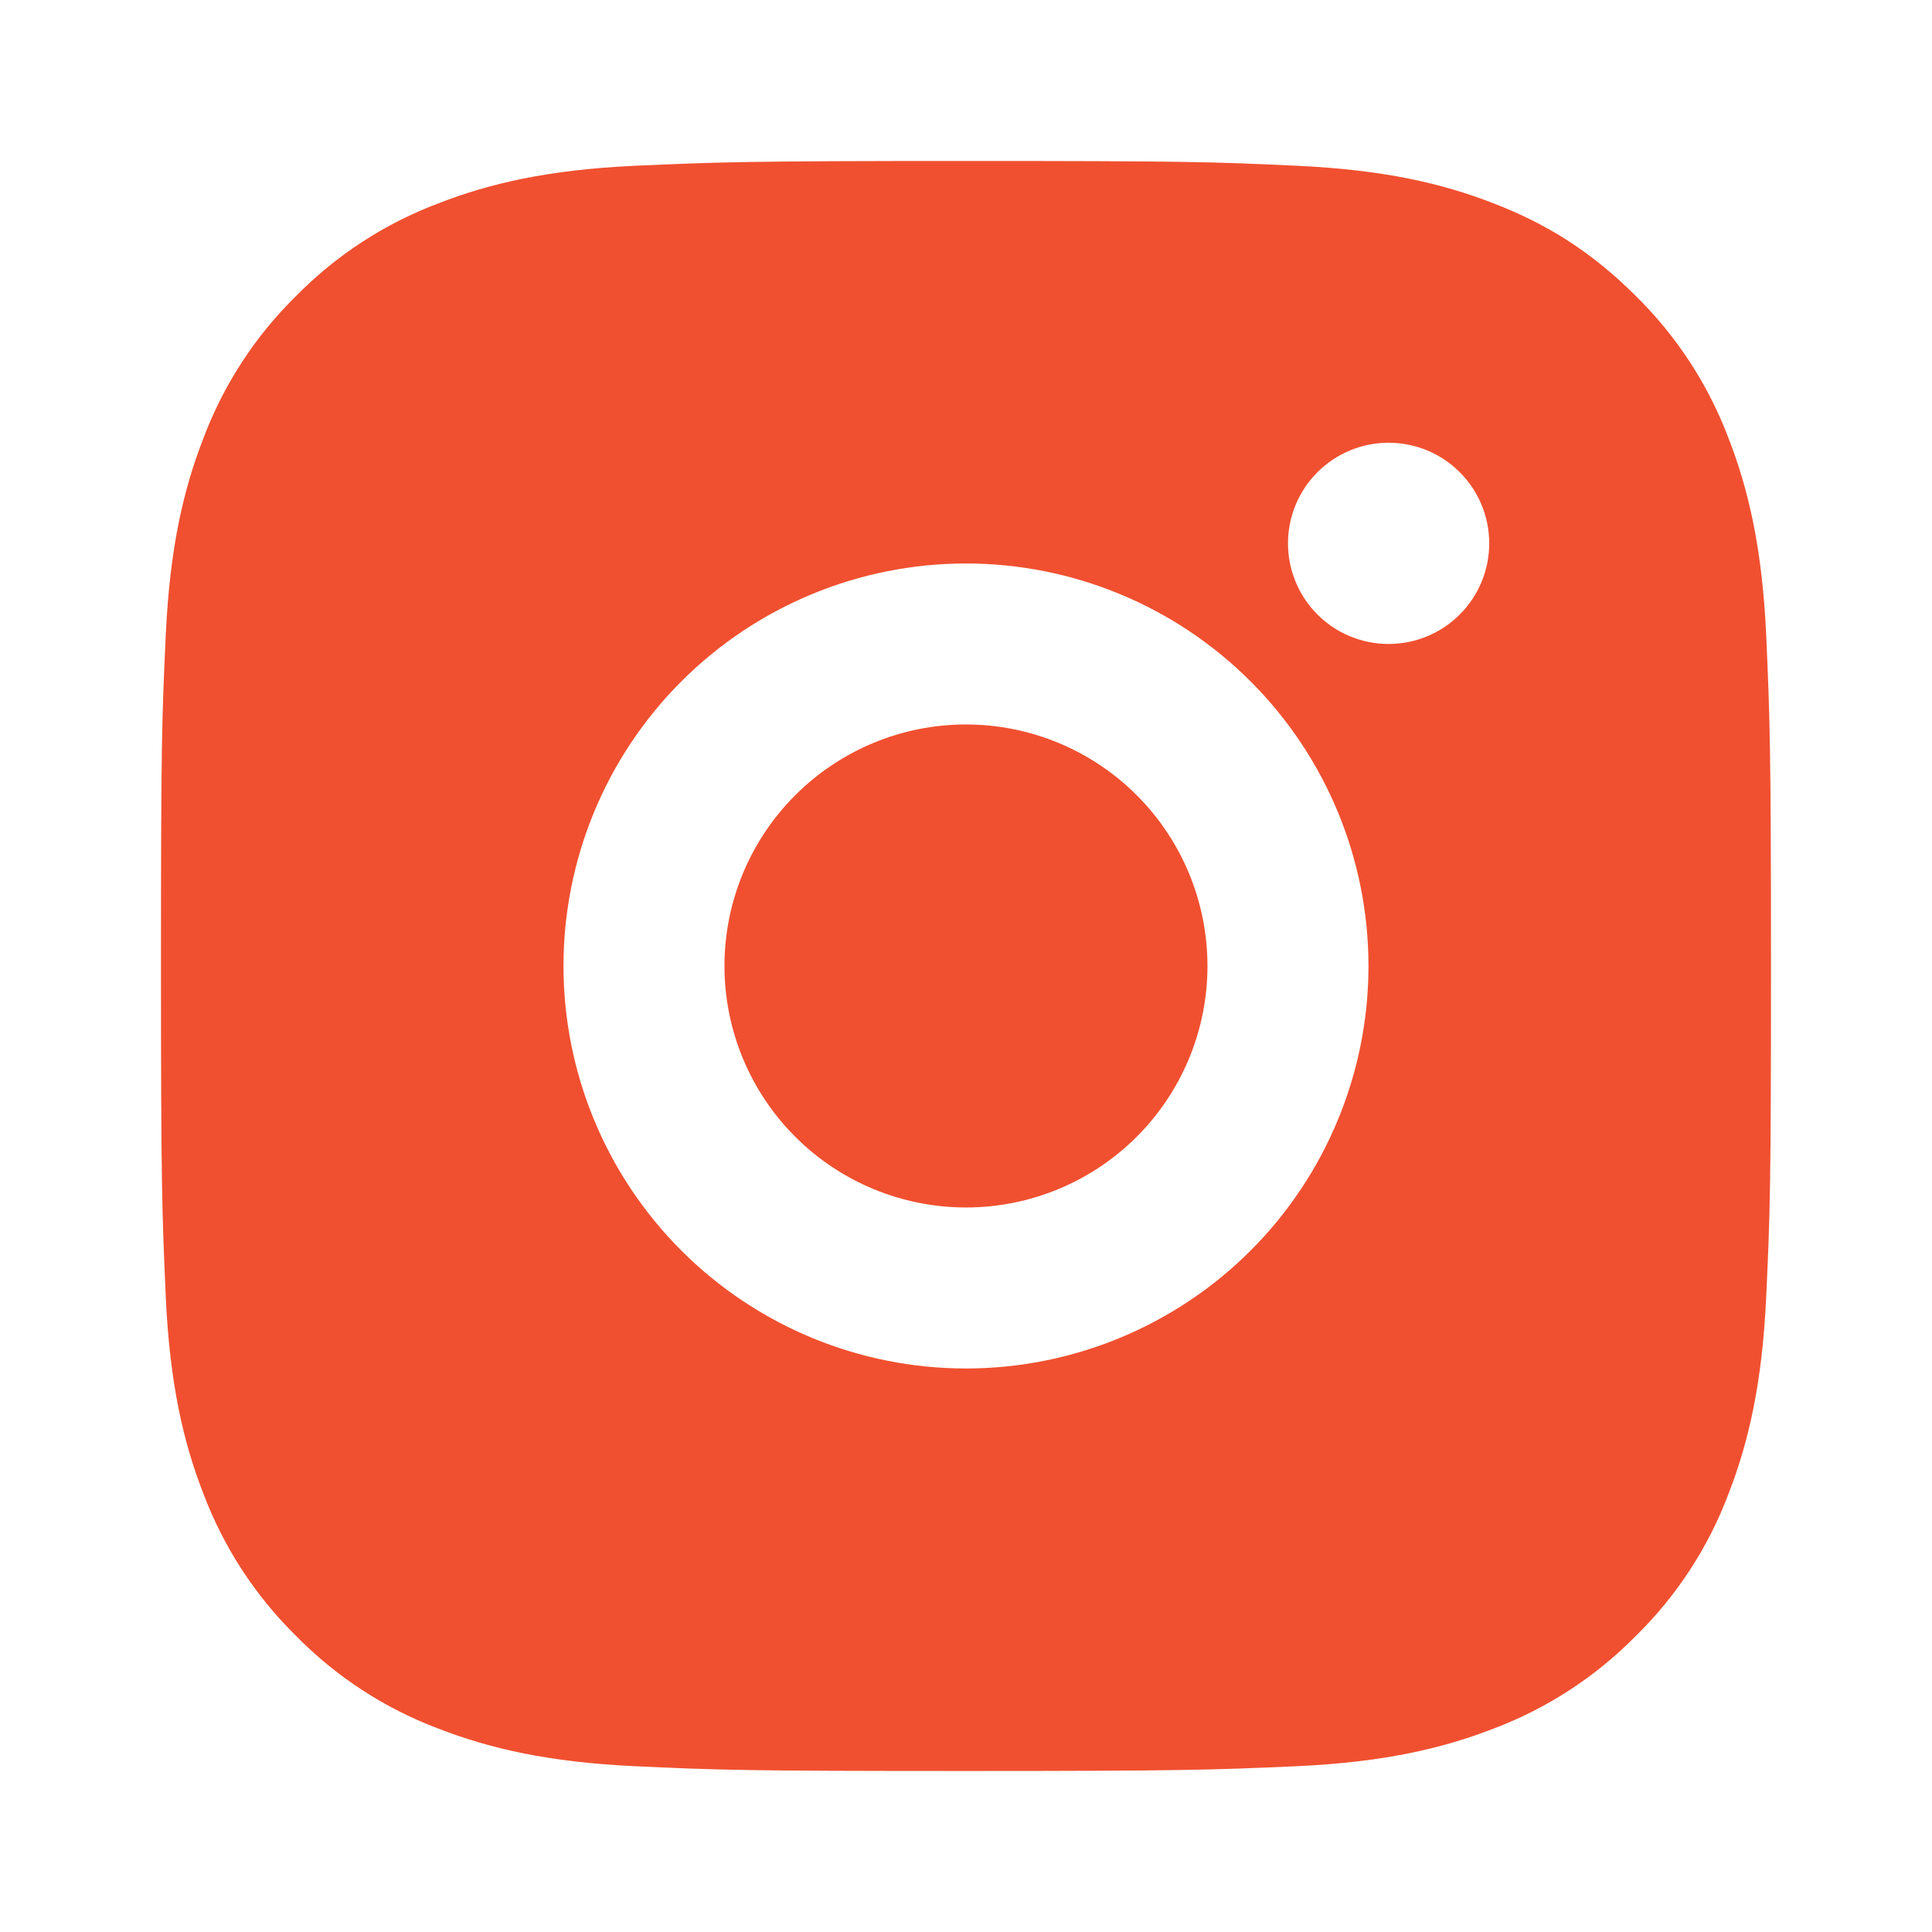 <?xml version="1.0" encoding="UTF-8"?> <svg xmlns="http://www.w3.org/2000/svg" width="56" height="56" viewBox="0 0 56 56" fill="none"><path d="M27.999 4.666C34.339 4.666 35.13 4.689 37.617 4.806C40.102 4.923 41.794 5.312 43.283 5.891C44.823 6.484 46.12 7.286 47.417 8.581C48.604 9.748 49.522 11.159 50.108 12.716C50.684 14.202 51.076 15.896 51.193 18.381C51.302 20.869 51.333 21.66 51.333 27.999C51.333 34.339 51.309 35.13 51.193 37.617C51.076 40.102 50.684 41.794 50.108 43.283C49.524 44.841 48.605 46.252 47.417 47.417C46.251 48.603 44.84 49.521 43.283 50.108C41.796 50.684 40.102 51.076 37.617 51.193C35.13 51.302 34.339 51.333 27.999 51.333C21.66 51.333 20.869 51.309 18.381 51.193C15.896 51.076 14.205 50.684 12.716 50.108C11.158 49.523 9.747 48.605 8.581 47.417C7.395 46.251 6.477 44.84 5.891 43.283C5.312 41.796 4.923 40.102 4.806 37.617C4.696 35.13 4.666 34.339 4.666 27.999C4.666 21.66 4.689 20.869 4.806 18.381C4.923 15.894 5.312 14.205 5.891 12.716C6.475 11.158 7.393 9.746 8.581 8.581C9.747 7.394 11.158 6.476 12.716 5.891C14.205 5.312 15.894 4.923 18.381 4.806C20.869 4.696 21.66 4.666 27.999 4.666ZM27.999 16.333C24.905 16.333 21.938 17.562 19.75 19.75C17.562 21.938 16.333 24.905 16.333 27.999C16.333 31.093 17.562 34.061 19.75 36.249C21.938 38.437 24.905 39.666 27.999 39.666C31.093 39.666 34.061 38.437 36.249 36.249C38.437 34.061 39.666 31.093 39.666 27.999C39.666 24.905 38.437 21.938 36.249 19.75C34.061 17.562 31.093 16.333 27.999 16.333ZM43.166 15.749C43.166 14.976 42.859 14.234 42.312 13.687C41.765 13.14 41.023 12.833 40.249 12.833C39.476 12.833 38.734 13.14 38.187 13.687C37.64 14.234 37.333 14.976 37.333 15.749C37.333 16.523 37.64 17.265 38.187 17.812C38.734 18.359 39.476 18.666 40.249 18.666C41.023 18.666 41.765 18.359 42.312 17.812C42.859 17.265 43.166 16.523 43.166 15.749ZM27.999 20.999C29.856 20.999 31.636 21.737 32.949 23.05C34.262 24.362 34.999 26.143 34.999 27.999C34.999 29.856 34.262 31.636 32.949 32.949C31.636 34.262 29.856 34.999 27.999 34.999C26.143 34.999 24.362 34.262 23.05 32.949C21.737 31.636 20.999 29.856 20.999 27.999C20.999 26.143 21.737 24.362 23.05 23.05C24.362 21.737 26.143 20.999 27.999 20.999Z" fill="#F05030"></path></svg> 